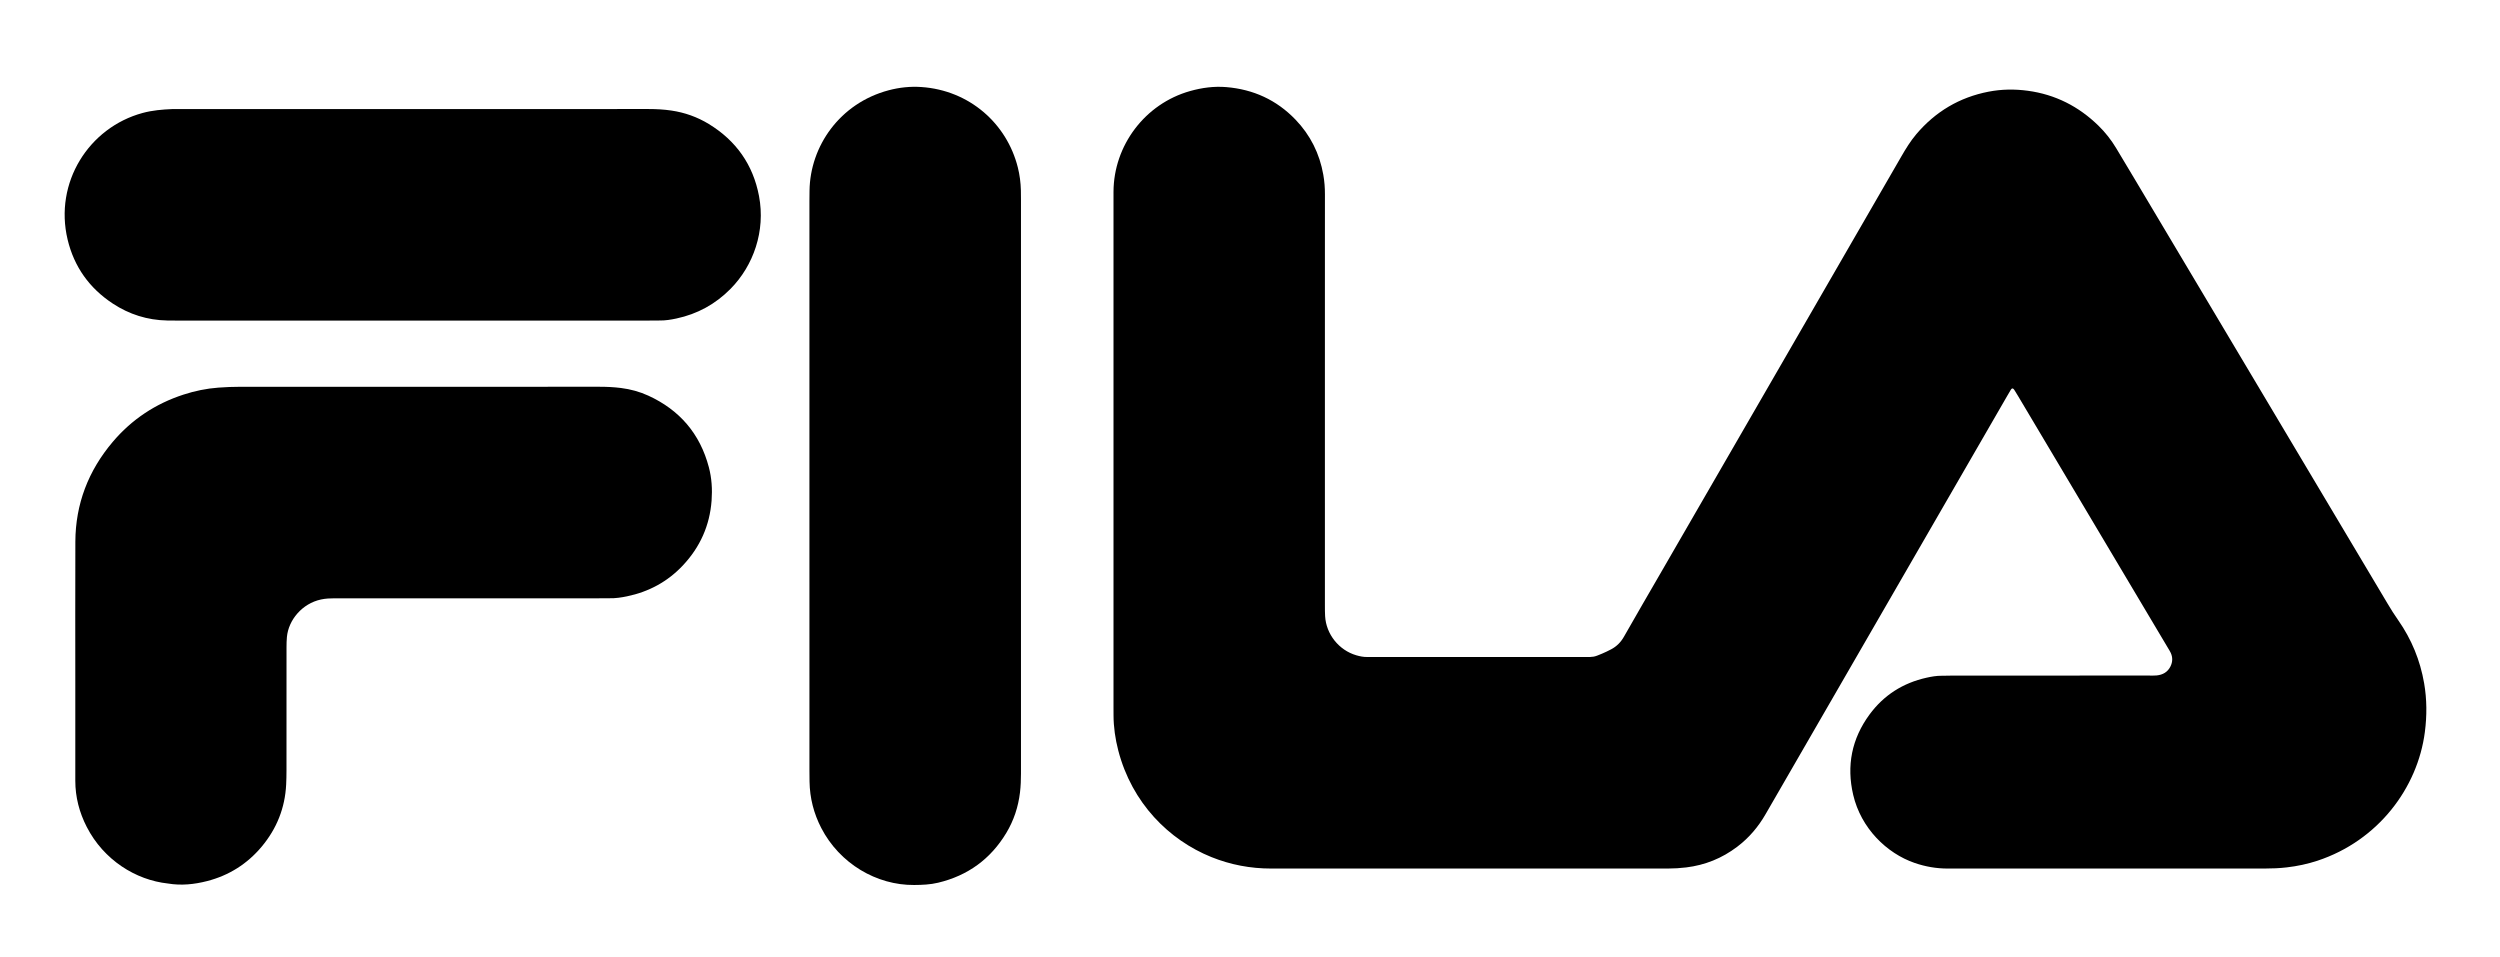 <?xml version="1.0" encoding="utf-8"?>
<!-- Generator: $$$/GeneralStr/196=Adobe Illustrator 27.6.0, SVG Export Plug-In . SVG Version: 6.00 Build 0)  -->
<svg version="1.1" id="Ebene_1" xmlns="http://www.w3.org/2000/svg" xmlns:xlink="http://www.w3.org/1999/xlink" x="0px" y="0px"
	 viewBox="0 0 5130.171 1963.521" enable-background="new 0 0 5130.171 1963.521" xml:space="preserve">
<g>
	<path d="M2718.78,824.924c0,139.472-0.006,278.943,0.017,418.415c0.001,6.996,0.025,14.004,0.417,20.985
		c2.079,37.081,28.314,69.972,64.028,80.375c7.217,2.102,14.542,3.621,22.133,3.496c4.498-0.074,8.998,0.069,13.498,0.069
		c144.487,0.005,288.973,0.005,433.46,0.003c18.358,0,18.4,0.091,34.85-6.787c6.44-2.693,12.753-5.746,18.931-9.001
		c11.315-5.962,19.855-14.524,26.287-25.849c24.675-43.451,49.85-86.618,74.851-129.884
		c84.505-146.239,169.02-292.471,253.521-438.711c80.251-138.885,160.501-277.772,240.721-416.676
		c9.259-16.032,18.882-31.801,30.884-45.983c39.211-46.333,88.588-75.631,148.131-87.216c26.629-5.181,53.549-5.586,80.574-1.932
		c56.504,7.639,104.603,32.127,145.145,71.748c13.975,13.657,26.039,29.016,36.149,45.803c12.89,21.402,25.715,42.844,38.502,64.308
		c72.126,121.064,144.229,242.143,216.348,363.211c93.601,157.131,187.211,314.258,280.817,471.386
		c7.161,12.02,14.392,23.999,21.472,36.067c6.83,11.643,14.096,22.975,21.838,34.05c27.333,39.099,45.018,82.308,53.121,129.269
		c5.729,33.203,5.835,66.565,1.509,100.05c-14.833,114.797-95.912,223.061-220.519,264.172
		c-20.417,6.736-41.379,11.149-62.823,13.635c-14.955,1.734-29.87,2.367-44.873,2.366c-216.98-0.014-433.959-0.037-650.939,0.029
		c-23.224,0.007-45.668-3.885-67.609-11.414c-57.857-19.852-110.354-71.496-126.339-139.728
		c-14.05-59.972-2.922-115.337,33.452-164.87c29.209-39.777,68.718-64.88,116.999-75.608c10.199-2.266,20.573-4.12,31.166-4.007
		c7.994,0.085,15.992-0.373,23.989-0.374c133.988-0.026,267.975-0.017,401.963-0.027c4.998,0,10.03,0.235,14.988-0.243
		c12.773-1.231,22.888-6.899,28.652-18.813c4.37-9.034,4.599-18.318,0.42-27.506c-1.44-3.167-3.362-6.122-5.148-9.124
		c-102.711-172.645-205.429-345.285-308.157-517.919c-2.555-4.293-5.173-8.549-7.843-12.771c-2.252-3.562-4.811-3.742-6.814-0.481
		c-2.354,3.829-4.601,7.725-6.85,11.617c-65.492,113.364-130.98,226.731-196.467,340.097
		c-76.735,132.837-153.466,265.677-230.207,398.511c-23.248,40.24-46.651,80.39-69.735,120.723
		c-15.106,26.394-34.399,49.049-58.656,67.383c-30.958,23.399-65.669,37.506-104.285,42.219c-12.447,1.519-24.86,2.313-37.373,2.312
		c-271.475-0.02-542.95-0.049-814.425,0.02c-42.483,0.011-83.39-7.681-122.781-23.579
		c-86.839-35.047-163.026-110.683-191.044-218.749c-6.153-23.731-9.654-47.969-9.711-72.591c-0.012-4.999-0.055-9.998-0.055-14.996
		c-0.002-349.429-0.002-698.858-0.002-1048.287c0-3.499-0.004-6.999,0.007-10.498c0.294-95.146,64.567-180.79,157.35-206.83
		c24.282-6.815,48.961-10.122,74.101-8.037c55.473,4.6,103.123,26.308,141.865,66.584c30.668,31.881,49.603,69.871,57.224,113.372
		c2.325,13.275,3.373,26.755,3.317,40.305c-0.134,31.993-0.042,63.987-0.042,95.98C2718.78,604.969,2718.78,714.947,2718.78,824.924
		z"/>
	<path d="M857.504,793.714c123.975,0,247.951,0.049,371.926-0.064c15.031-0.014,30.005,0.645,44.876,2.531
		c19.416,2.462,38.269,7.548,56.062,15.695c64.369,29.472,106.161,78.288,124.255,146.897c5.907,22.399,7.327,45.269,5.621,68.398
		c-3.787,51.365-23.732,95.6-58.814,132.992c-31.38,33.446-70.028,54.272-114.818,63.531c-11.701,2.419-23.604,4.24-35.7,3.925
		c-7.491-0.195-14.994,0.139-22.492,0.139c-180.464,0.011-360.929,0.018-541.393-0.016c-9.516-0.002-18.915,0.411-28.295,2.432
		c-38.945,8.387-66.651,42.14-69.945,76.85c-0.66,6.949-0.812,13.968-0.816,20.955c-0.053,84.474-0.014,168.948-0.064,253.422
		c-0.006,9.491-0.201,18.993-0.669,28.472c-2.372,48.083-19.353,90.557-50.125,127.384c-29.733,35.583-67.353,59.287-112.215,70.815
		c-26.288,6.755-53.11,9.526-80.239,4.963c-66.095-7.091-131.771-48.236-166.544-115.94c-15.3-29.789-23.591-61.429-23.578-95.085
		c0.025-64.48,0.009-128.96,0.009-193.44c0-98.965-0.296-197.931,0.095-296.895c0.306-77.549,26.696-145.797,76.618-204.786
		c39.005-46.089,87.644-78.354,145.11-97.077c23.34-7.605,47.216-12.573,71.784-14.391c14.972-1.108,29.924-1.72,44.924-1.718
		C614.552,793.722,736.028,793.714,857.504,793.714z"/>
	<path d="M1660.998,998.357c0-195.403-0.002-390.806,0.009-586.209c0-6.995,0.107-13.991,0.2-20.986
		c1.22-90.985,61.978-179.284,162.455-205.929c21.814-5.785,44.186-8.191,66.833-6.664c98.81,6.662,175.478,74.872,198.085,164.74
		c3.905,15.524,5.958,31.406,6.349,47.45c0.146,5.994,0.171,11.992,0.171,17.988c0.008,392.805,0.006,785.61,0.012,1178.415
		c0,12.997-0.464,25.931-2.004,38.883c-3.537,29.732-12.719,57.545-28.078,83.127c-32.231,53.686-79.087,87.663-139.992,102.233
		c-16.146,3.862-32.592,4.529-49.117,4.66c-77.095,0.613-152.867-43.825-190.667-117.013c-15.38-29.778-23.477-61.452-24.034-95.001
		c-0.124-7.495-0.211-14.99-0.212-22.486C1660.995,1387.162,1660.998,1192.76,1660.998,998.357z"/>
	<path d="M846.875,657.865c-161.45,0-322.901,0.002-484.351-0.007c-6.497,0-12.996-0.043-19.492-0.166
		c-40.519-0.769-77.772-12.531-111.488-34.692c-48.026-31.567-79.427-75.432-92.798-131.407
		c-27.942-116.973,43.549-229.899,154.011-259.792c19.949-5.399,40.272-7.135,60.762-7.965c2.994-0.121,5.997-0.023,8.997-0.023
		c322.901,0,645.802,0.02,968.703-0.063c15.543-0.004,31.041,0.838,46.336,3.084c27.445,4.031,53.329,13.175,77.045,27.668
		c55.931,34.18,90.779,83.495,102.966,147.891c13.587,71.791-11.477,142.755-58.339,190.253
		c-31.086,31.508-68.187,51.816-111.337,60.992c-11.196,2.381-22.585,4.247-34.175,4.049c-7.993-0.137-15.993,0.167-23.989,0.168
		C1168.776,657.869,1007.826,657.865,846.875,657.865z"/>
</g>
</svg>
